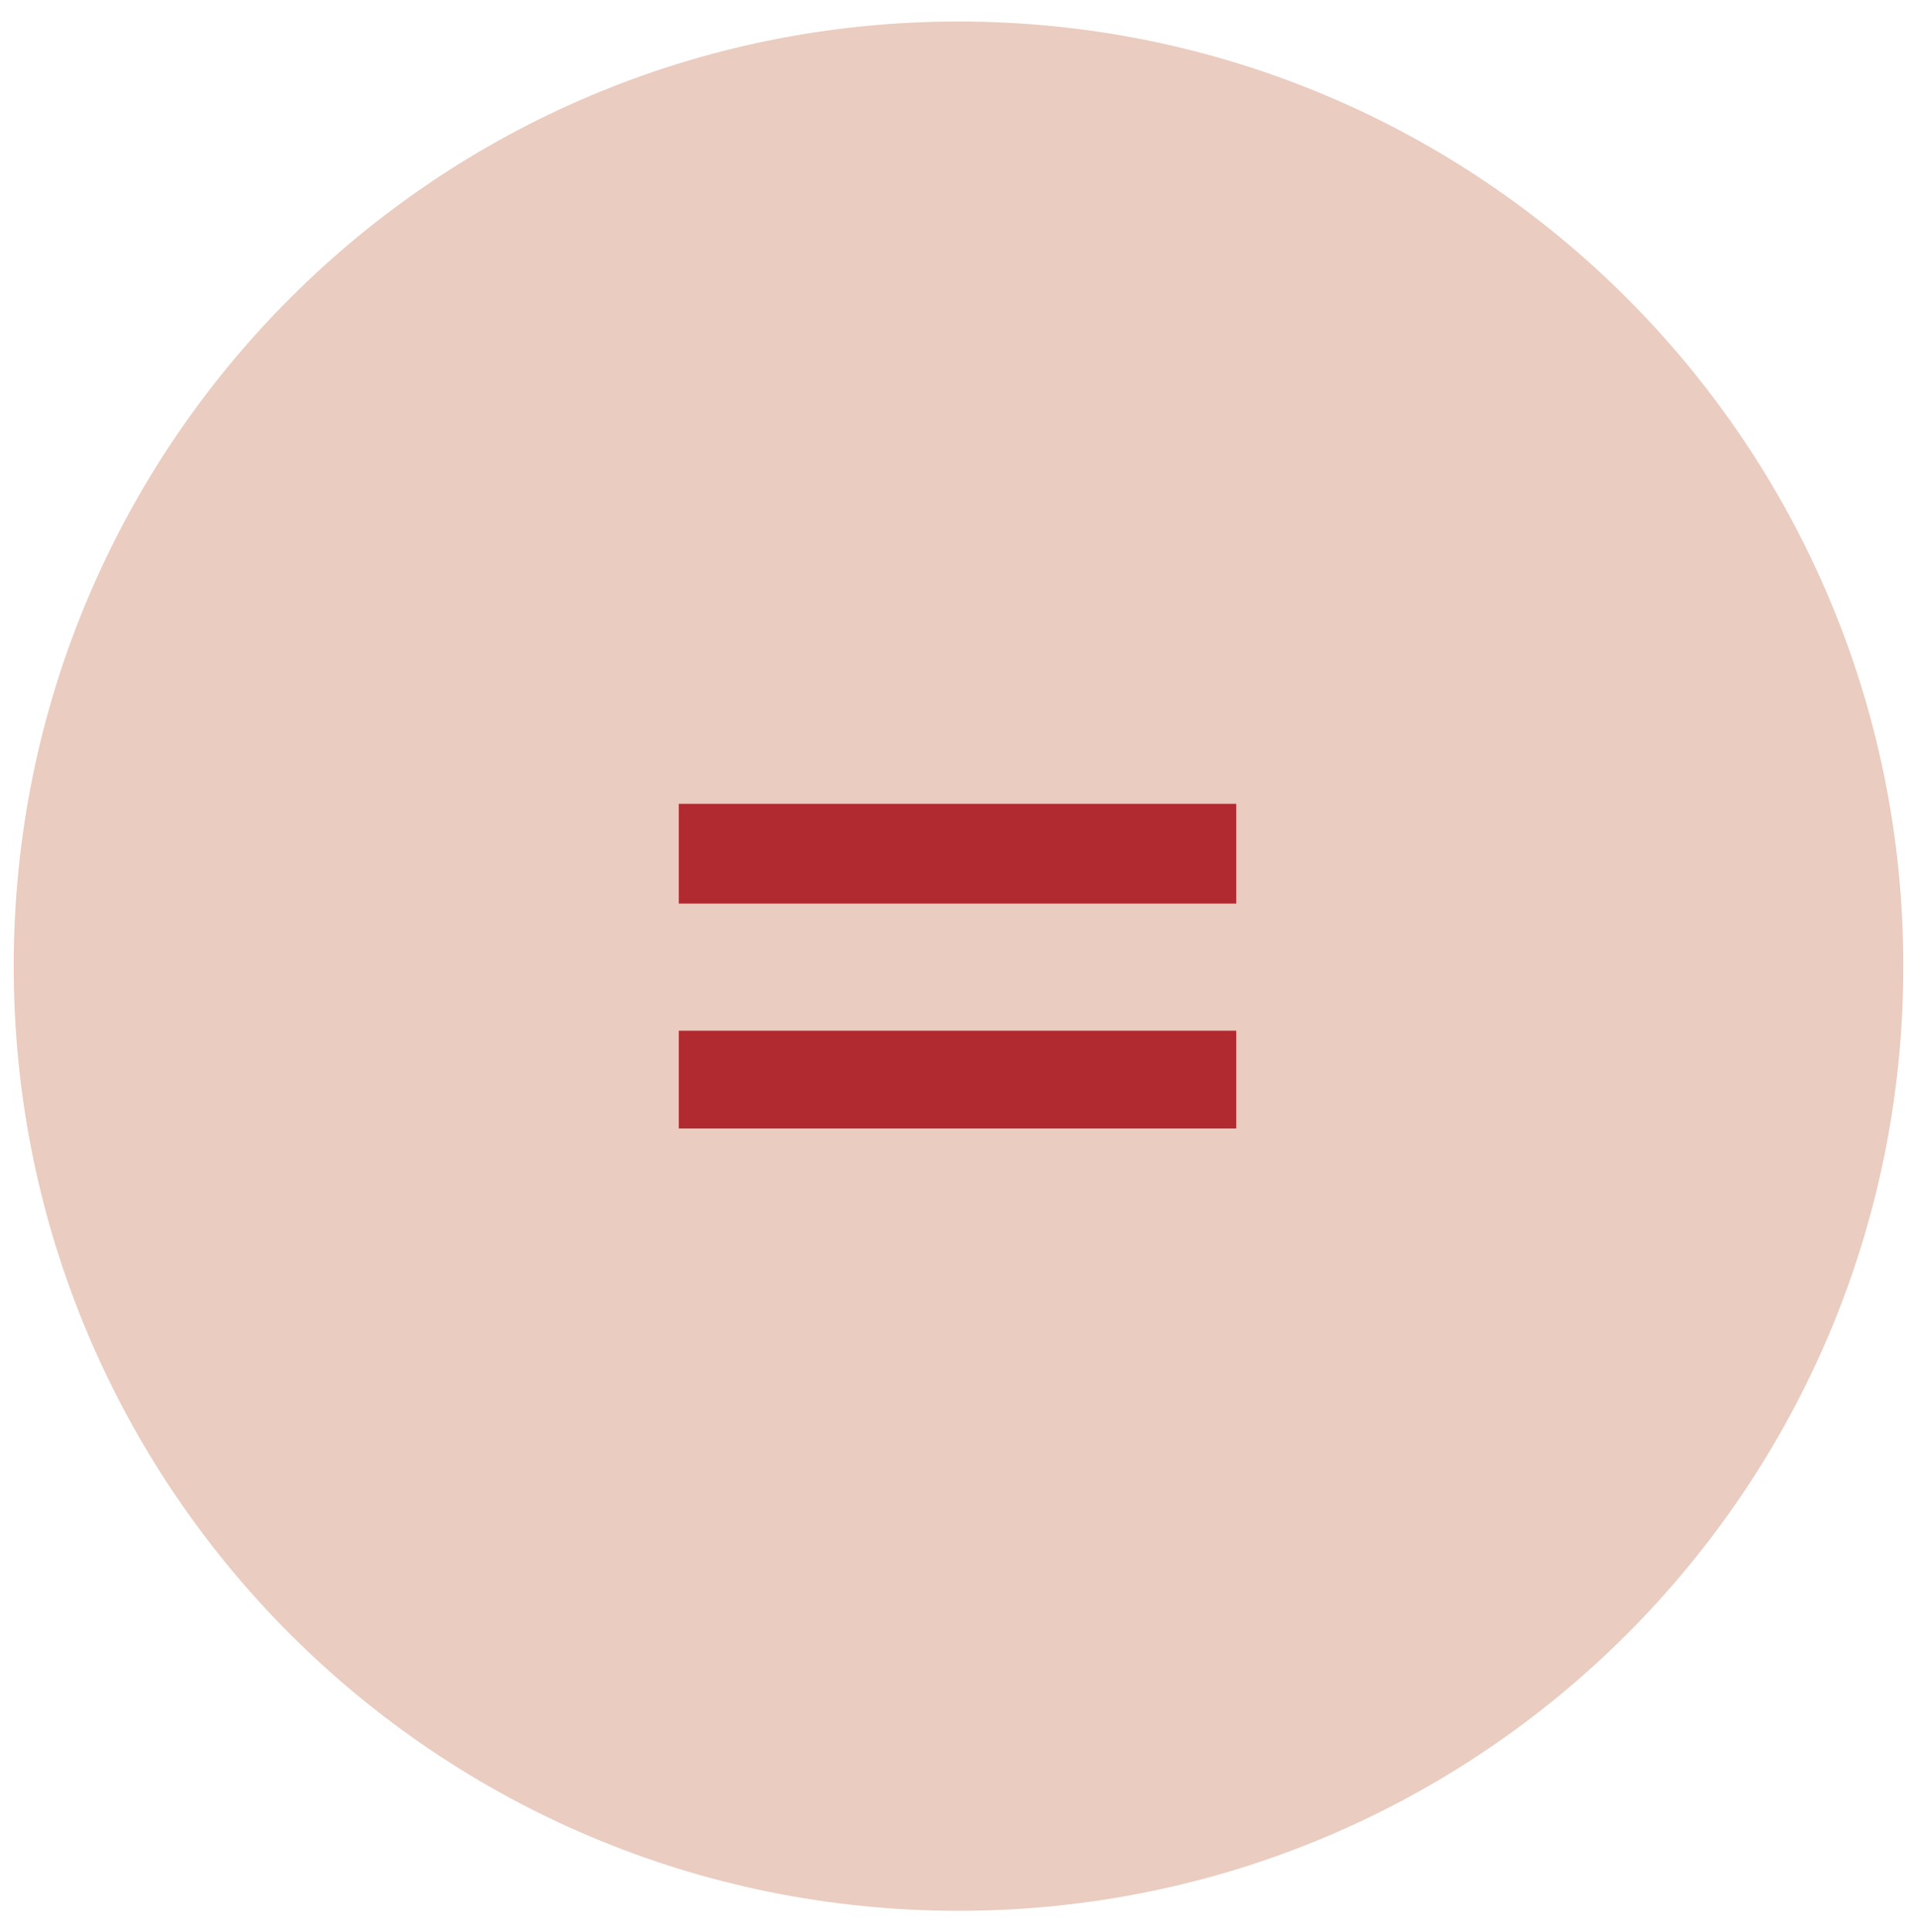 <?xml version="1.0" encoding="utf-8"?>
<!-- Generator: Adobe Illustrator 27.8.1, SVG Export Plug-In . SVG Version: 6.00 Build 0)  -->
<svg version="1.1" id="Layer_1" xmlns="http://www.w3.org/2000/svg" xmlns:xlink="http://www.w3.org/1999/xlink" x="0px" y="0px"
	 viewBox="0 0 98 98.8" style="enable-background:new 0 0 98 98.8;" xml:space="preserve">
<style type="text/css">
	.st0{clip-path:url(#SVGID_00000132768821370769047090000010823881977524429474_);fill:#EACCC0;}
	.st1{fill:#B02A30;}
</style>
<g>
	<g>
		<defs>
			<rect id="SVGID_1_" x="0.7" y="1.1" width="96.7" height="96.7"/>
		</defs>
		<clipPath id="SVGID_00000028325079827031446780000000044647627535802284_">
			<use xlink:href="#SVGID_1_"  style="overflow:visible;"/>
		</clipPath>
		<path style="clip-path:url(#SVGID_00000028325079827031446780000000044647627535802284_);fill:#EACCC0;" d="M49,97.7
			c26.7,0,48.3-21.6,48.3-48.3C97.3,22.7,75.7,1.1,49,1.1S0.7,22.7,0.7,49.4C0.7,76.1,22.3,97.7,49,97.7"/>
	</g>
	<path class="st1" d="M63.3,52.7H34.7v5h28.5V52.7z M63.3,41.1H34.7v5.1h28.5V41.1z"/>
</g>
</svg>
